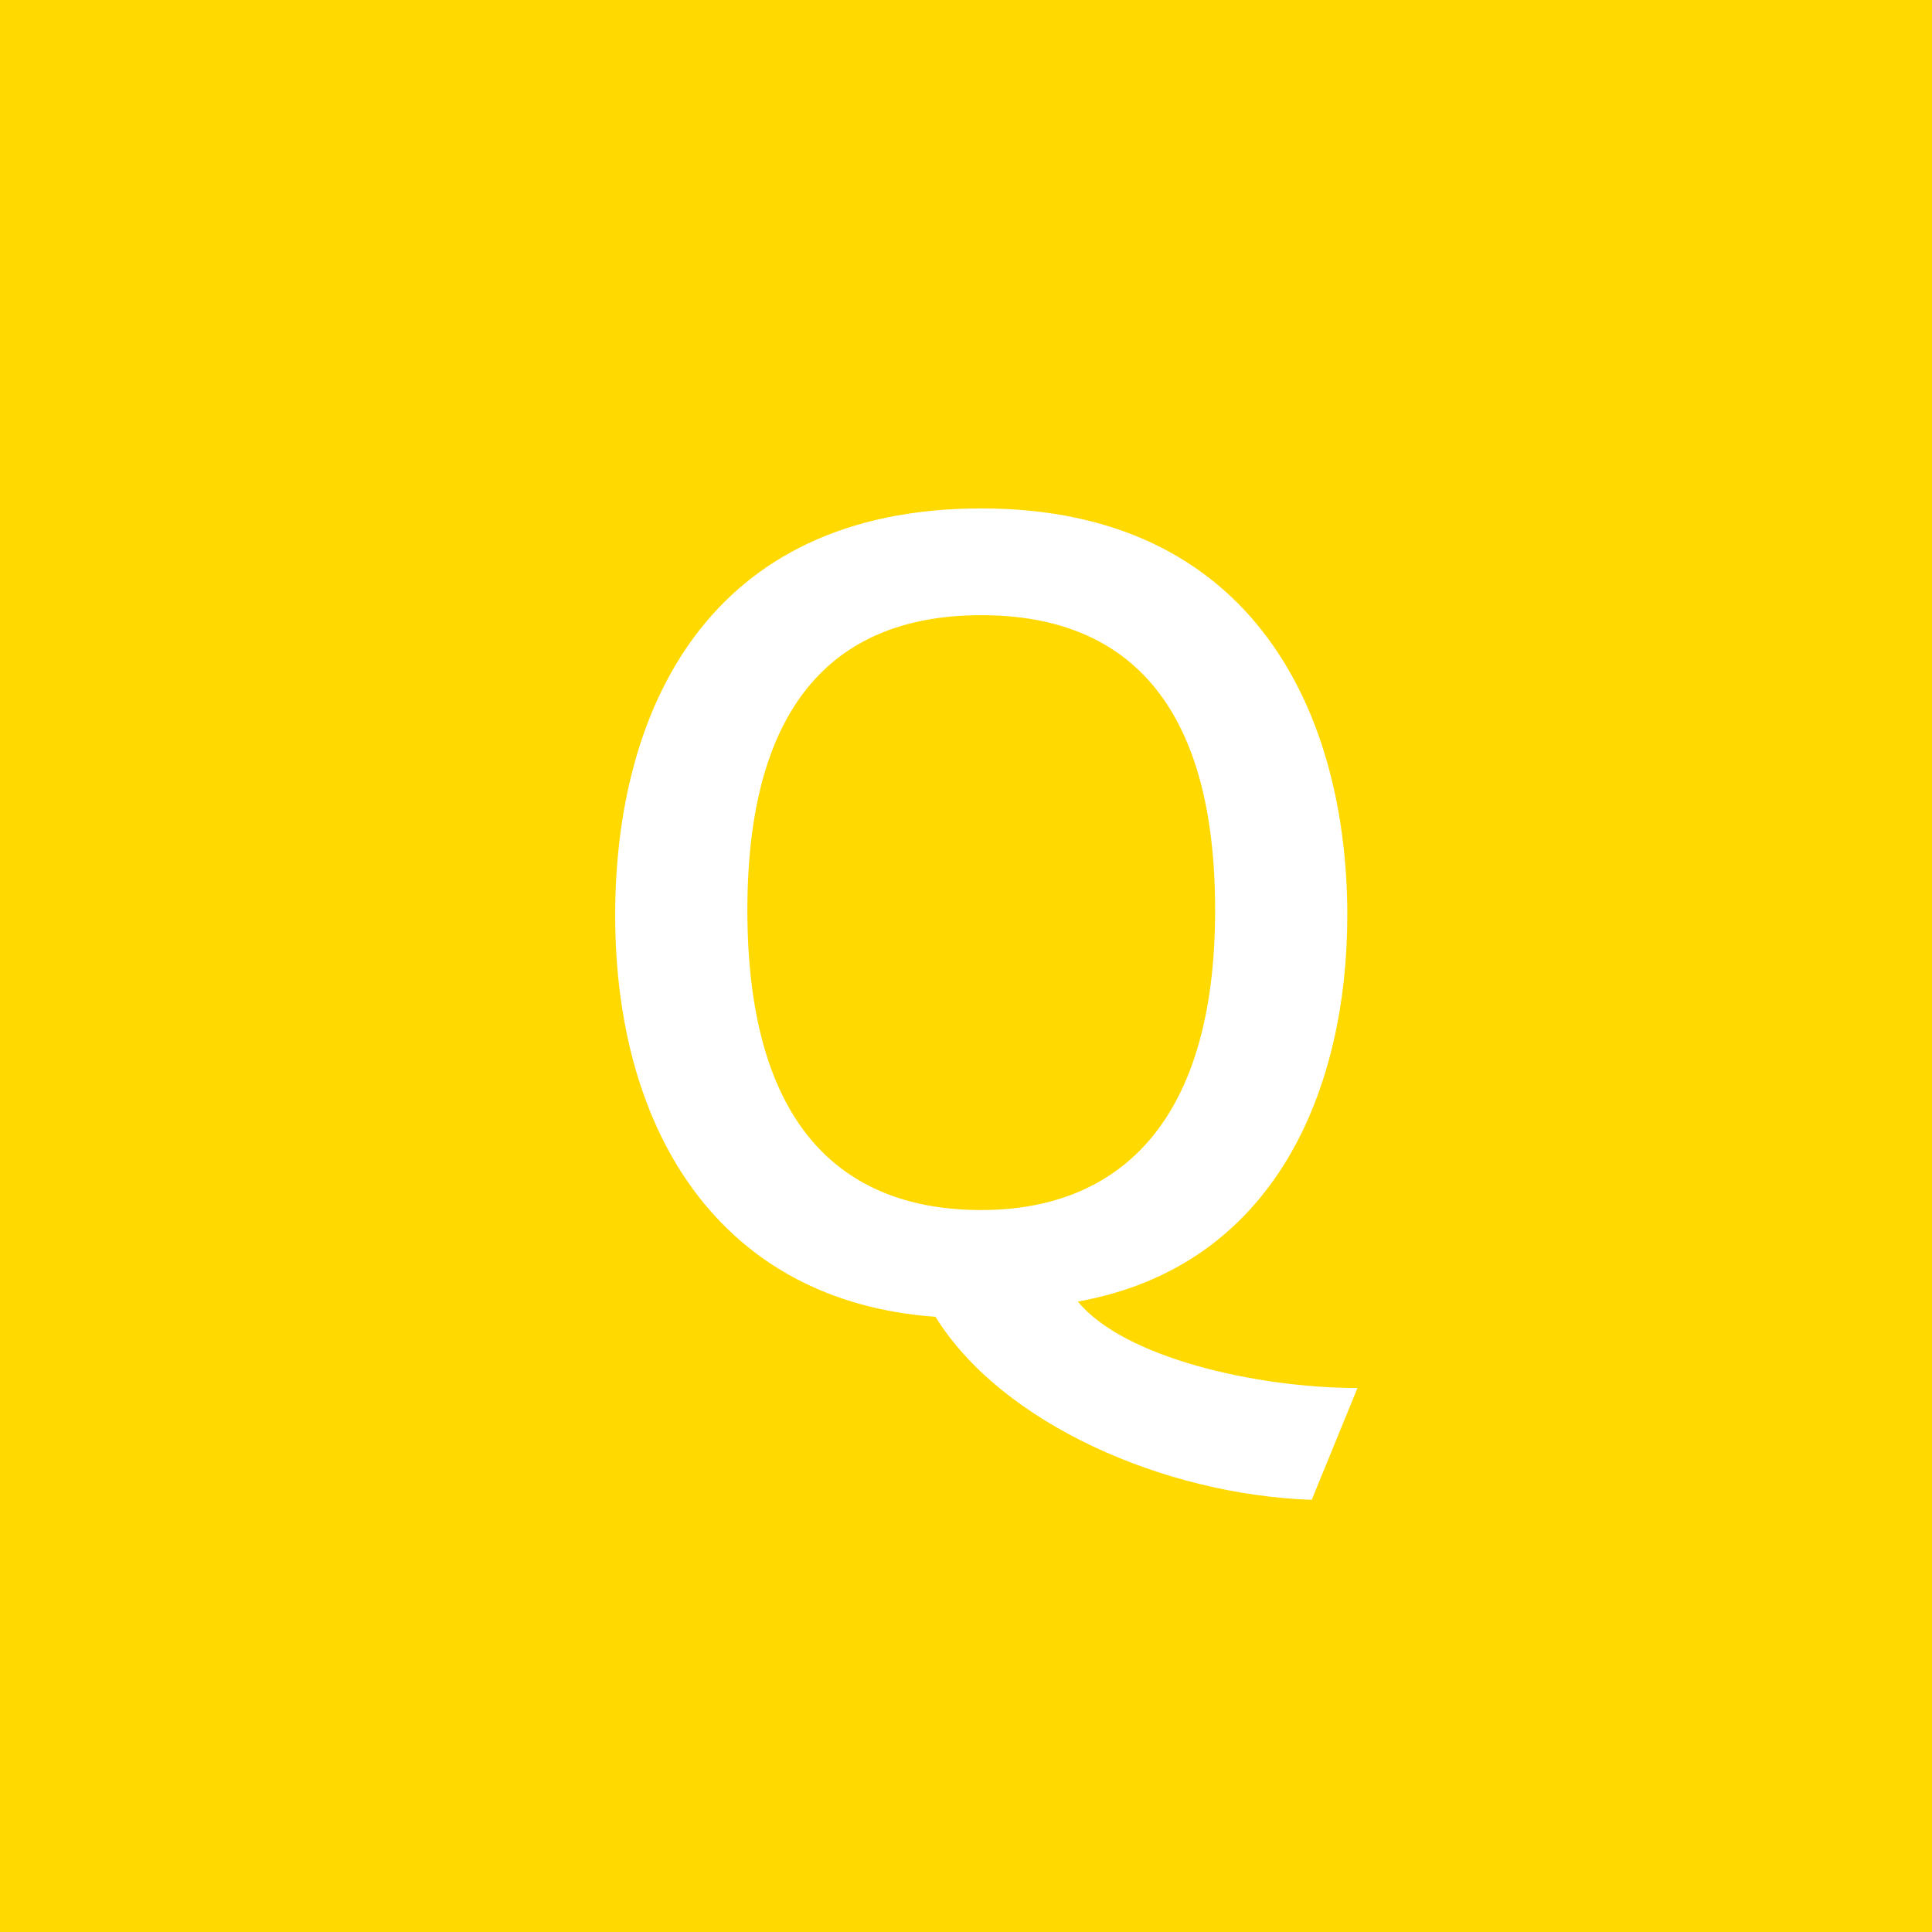 <?xml version="1.0" encoding="utf-8"?>
<!-- Generator: Adobe Illustrator 26.0.1, SVG Export Plug-In . SVG Version: 6.00 Build 0)  -->
<svg version="1.1" id="レイヤー_1" xmlns="http://www.w3.org/2000/svg" xmlns:xlink="http://www.w3.org/1999/xlink" x="0px"
	 y="0px" viewBox="0 0 38 38" style="enable-background:new 0 0 38 38;" xml:space="preserve">
<style type="text/css">
	.st0{fill:#FFD900;}
	.st1{fill:#FFFFFF;}
</style>
<g id="レイヤー_2_00000028309083758291194610000013602941993583739777_">
	<g id="ベース">
		<rect y="0" class="st0" width="38" height="38"/>
		<path class="st1" d="M25.8,29.5c-2.9-0.1-6.1-1.5-7.4-3.6c-4.2-0.3-6.3-3.6-6.3-7.9c0-4,1.8-8,7.2-8s7.2,4.1,7.2,8
			c0,3.4-1.4,6.9-5.3,7.6c0.9,1.1,3.5,1.7,5.5,1.7L25.8,29.5z M14.7,17.9c0,4.4,2,5.9,4.6,5.9s4.6-1.6,4.6-5.9
			c0-3.9-1.6-5.8-4.6-5.8S14.7,14,14.7,17.9L14.7,17.9z"/>
	</g>
</g>
</svg>
